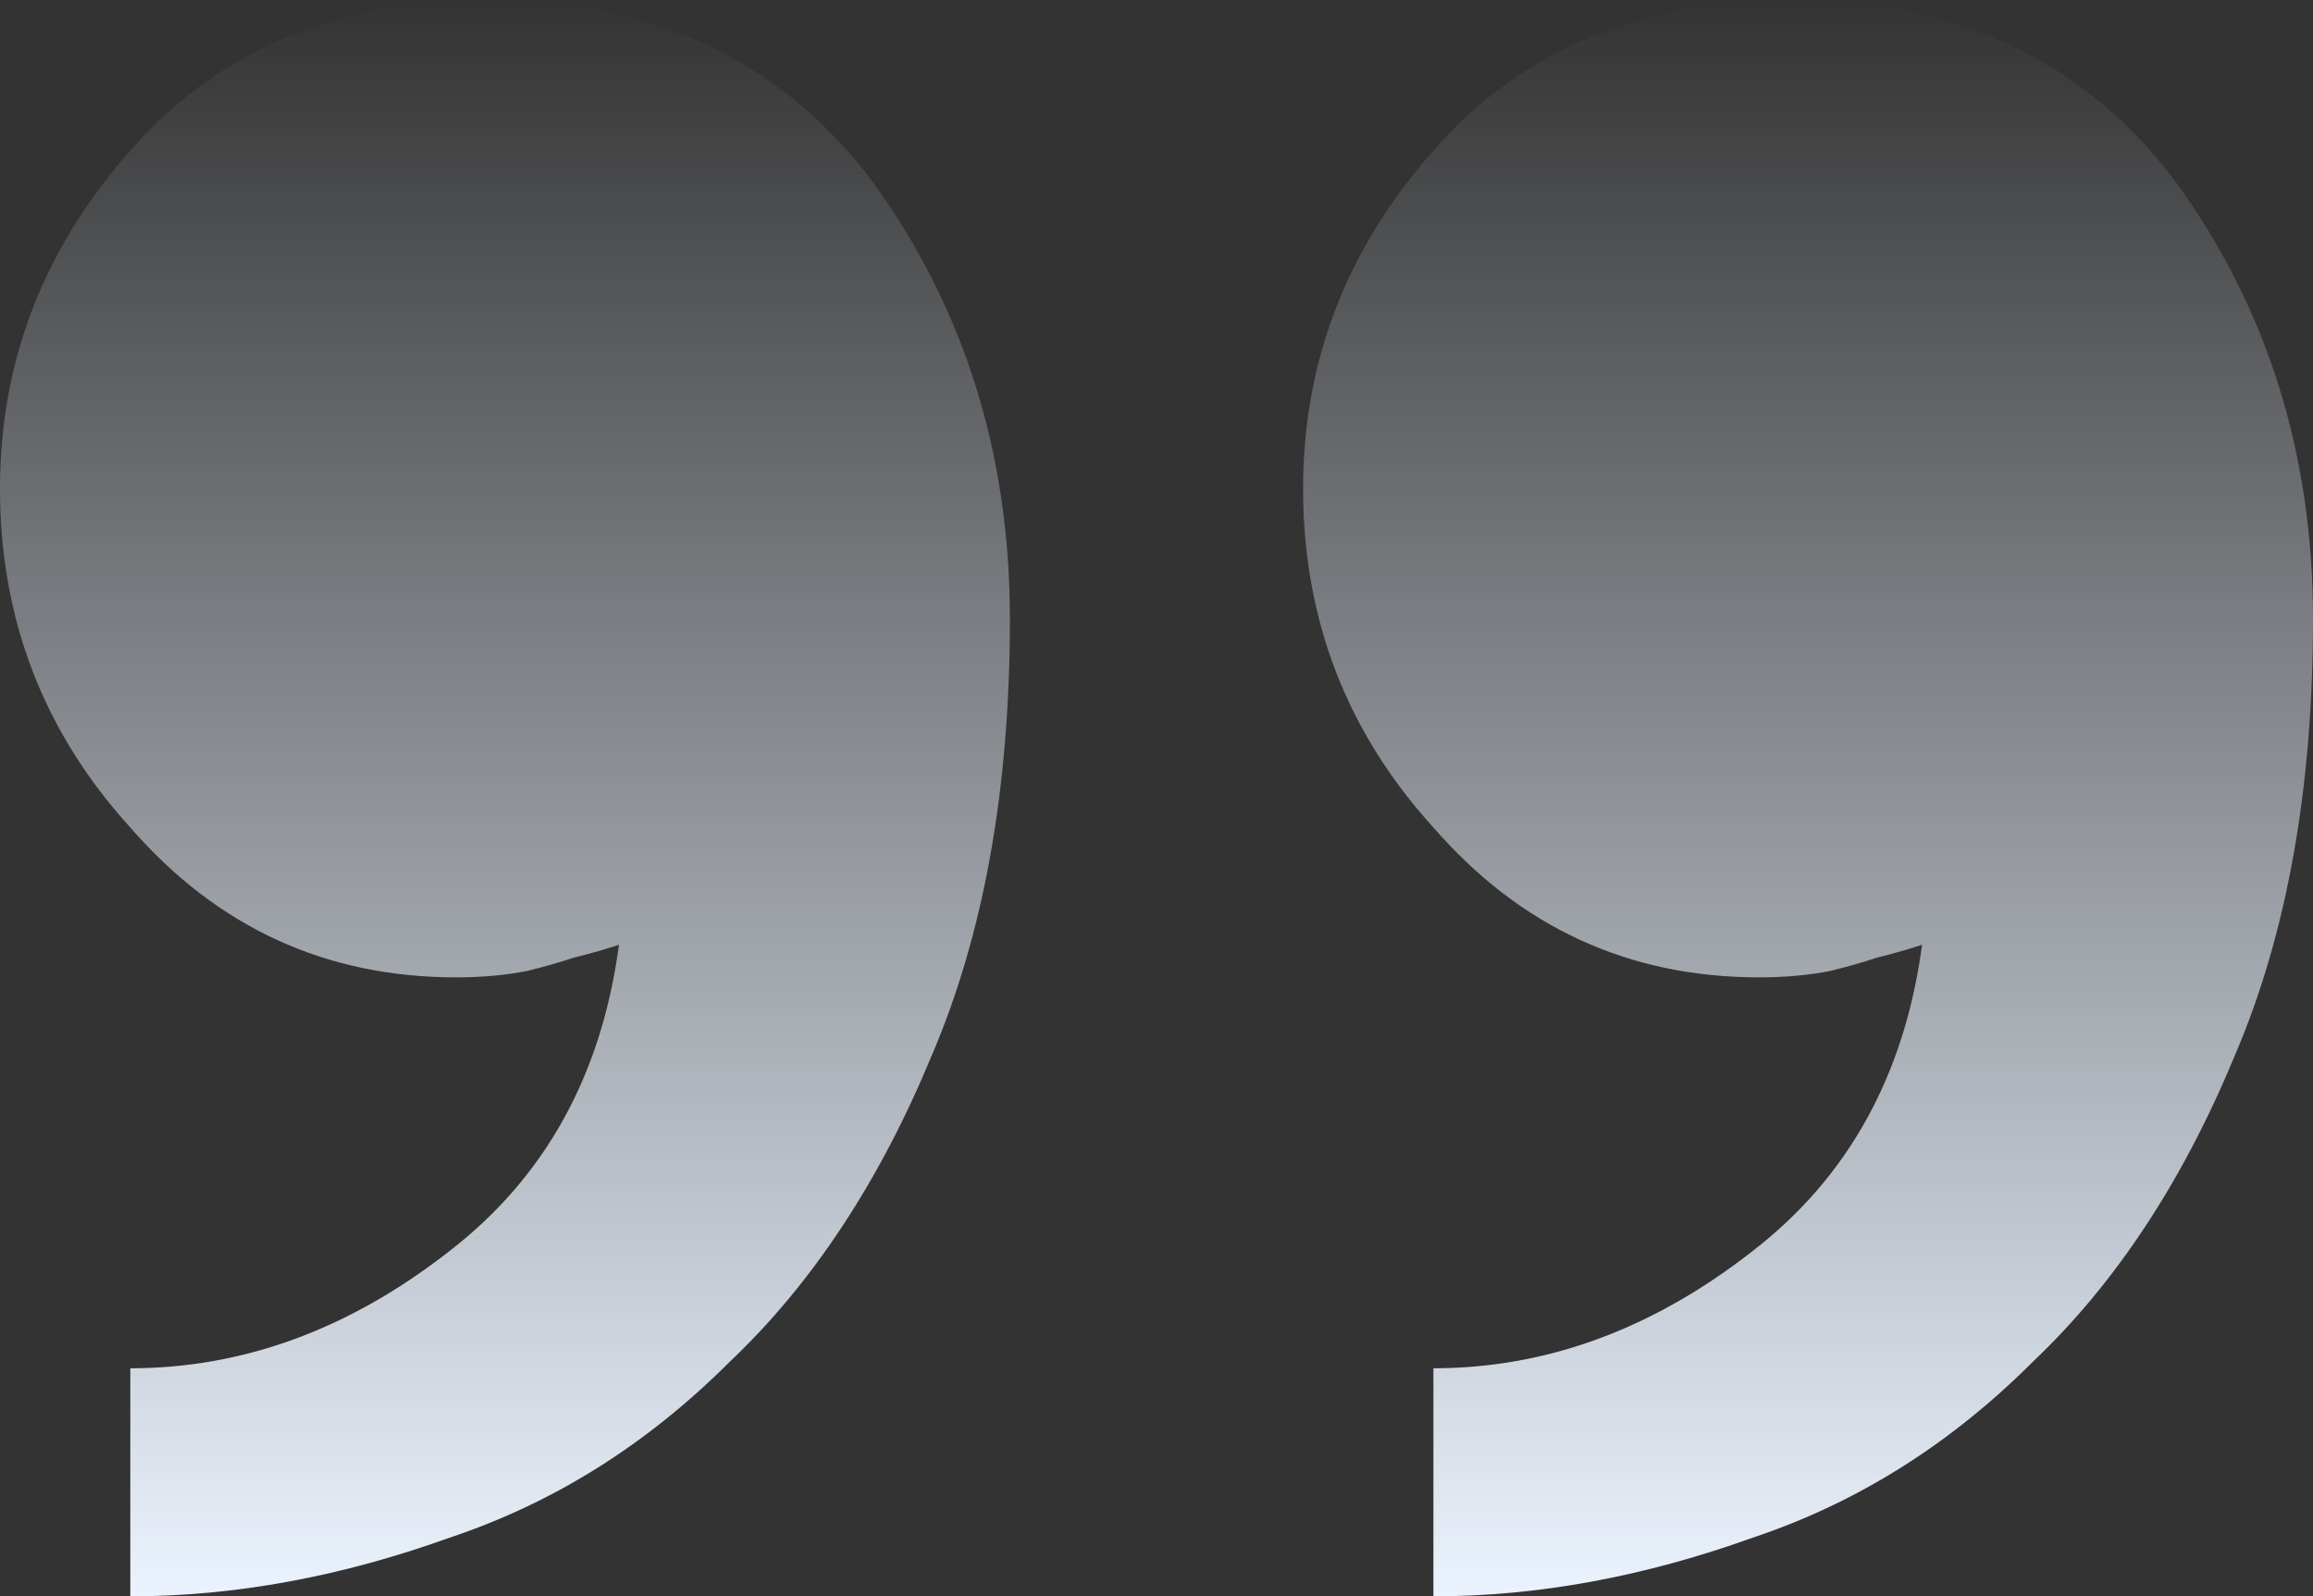 <svg width="142" height="98" fill="none" xmlns="http://www.w3.org/2000/svg"><rect width="100%" height="100%" fill="#333333" stroke="none"/><path d="M62 38c0 10.4-1.6 19.333-4.8 26.8-3.2 7.733-7.333 14-12.4 18.8-5.067 5.067-10.8 8.667-17.2 10.8C20.933 96.8 14.4 98 8 98V84c6.933 0 13.467-2.4 19.6-7.2C33.467 72.267 36.933 66 38 58c-.8.267-1.733.533-2.8.8-.8.267-1.733.533-2.8.8-1.333.267-2.8.4-4.4.4-8 0-14.667-3.067-20-9.2C2.667 44.933 0 38 0 30S2.8 14.933 8.4 8.8C13.733 2.933 20.933 0 30 0c10.133 0 18 3.733 23.6 11.2C59.2 18.933 62 27.867 62 38Zm80 0c0 10.4-1.6 19.333-4.8 26.8-3.2 7.733-7.333 14-12.4 18.8-5.067 5.067-10.8 8.667-17.2 10.8C100.933 96.8 94.4 98 88 98V84c6.933 0 13.467-2.4 19.6-7.2 5.867-4.533 9.333-10.8 10.4-18.8-.8.267-1.733.533-2.8.8-.8.267-1.733.533-2.8.8-1.333.267-2.8.4-4.4.4-8 0-14.667-3.067-20-9.2-5.333-5.867-8-12.8-8-20.8s2.8-15.067 8.4-21.2C93.733 2.933 100.933 0 110 0c10.133 0 18 3.733 23.6 11.2 5.6 7.733 8.4 16.667 8.4 26.8Z" fill="url(#a)"/><defs><linearGradient id="a" x1="71" y1="98" x2="71" y2="0" gradientUnits="userSpaceOnUse"><stop stop-color="#EBF3FE"/><stop offset="1" stop-color="#EBF3FE" stop-opacity="0"/></linearGradient></defs></svg>